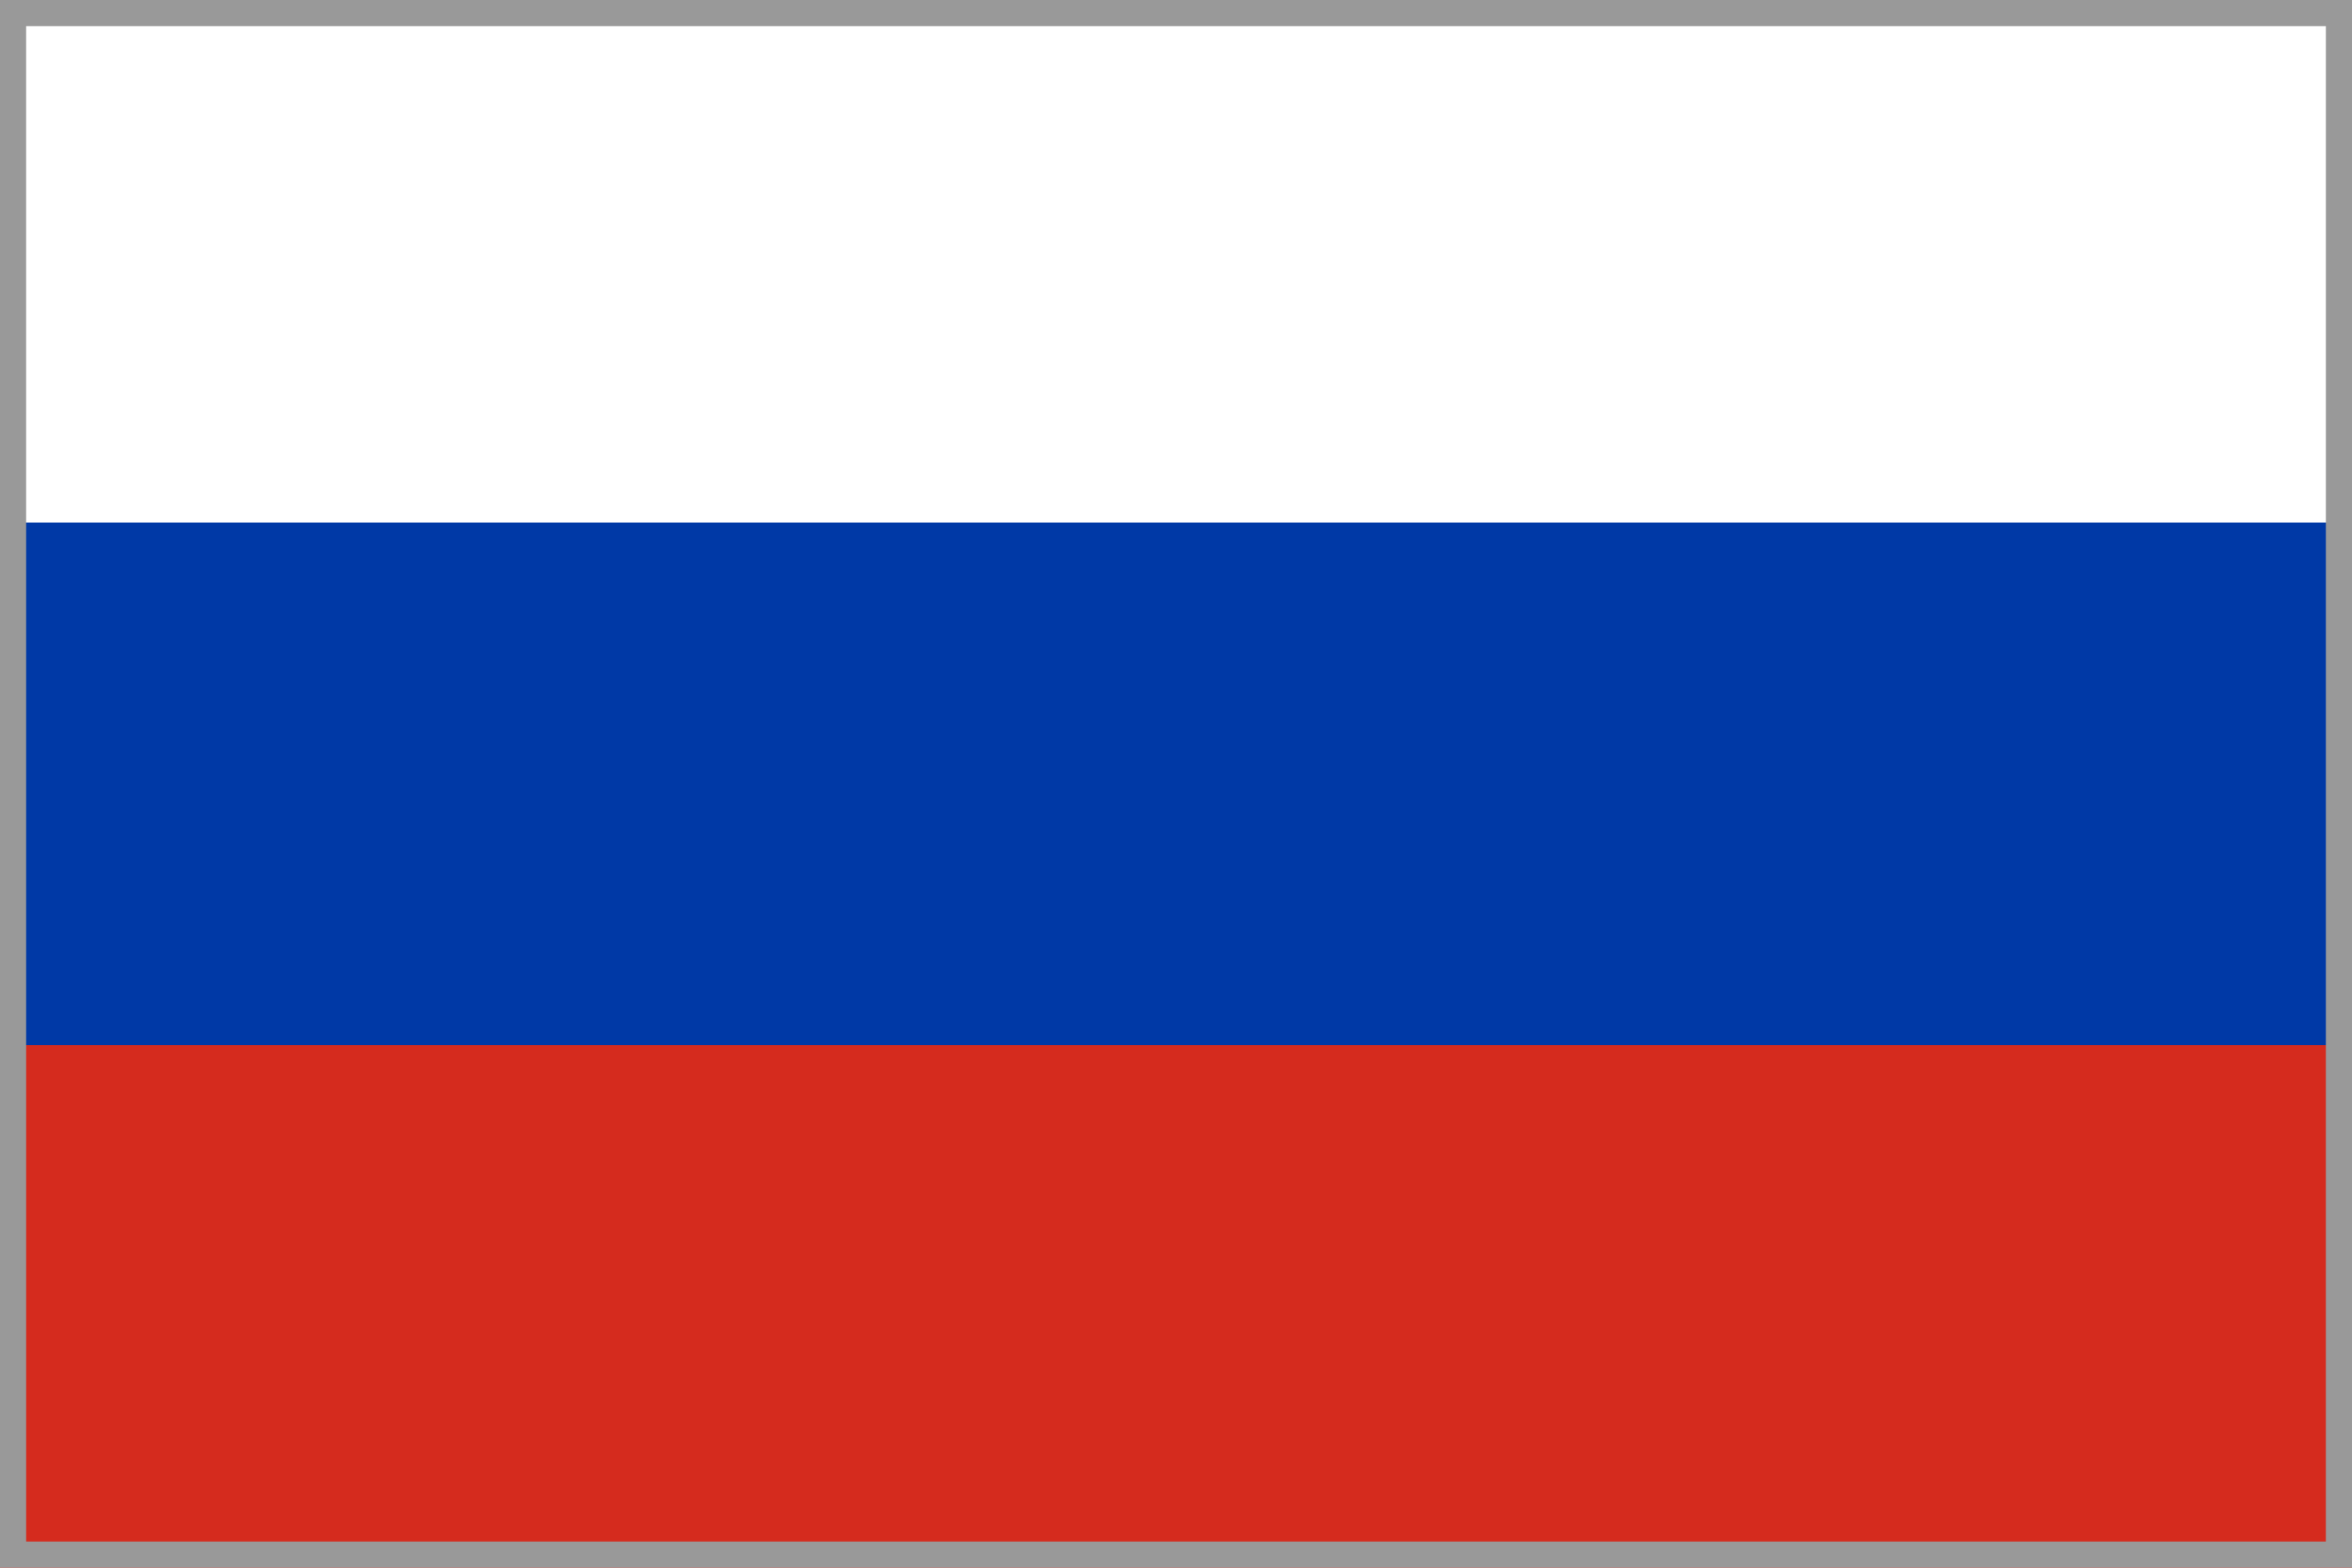 <?xml version="1.0" encoding="UTF-8"?>
<svg xmlns="http://www.w3.org/2000/svg" viewBox="0 0 9 6" width="900" height="600">
<rect width="9" height="6" fill="#D52B1E"/>
<rect width="9" height="4" fill="#0039A6"/>
<rect width="9" height="2" fill="#FFF"/>
<path d="m0,0h9v6H0z" stroke="#999" stroke-width=".2
												  " fill="none"/>
</svg>